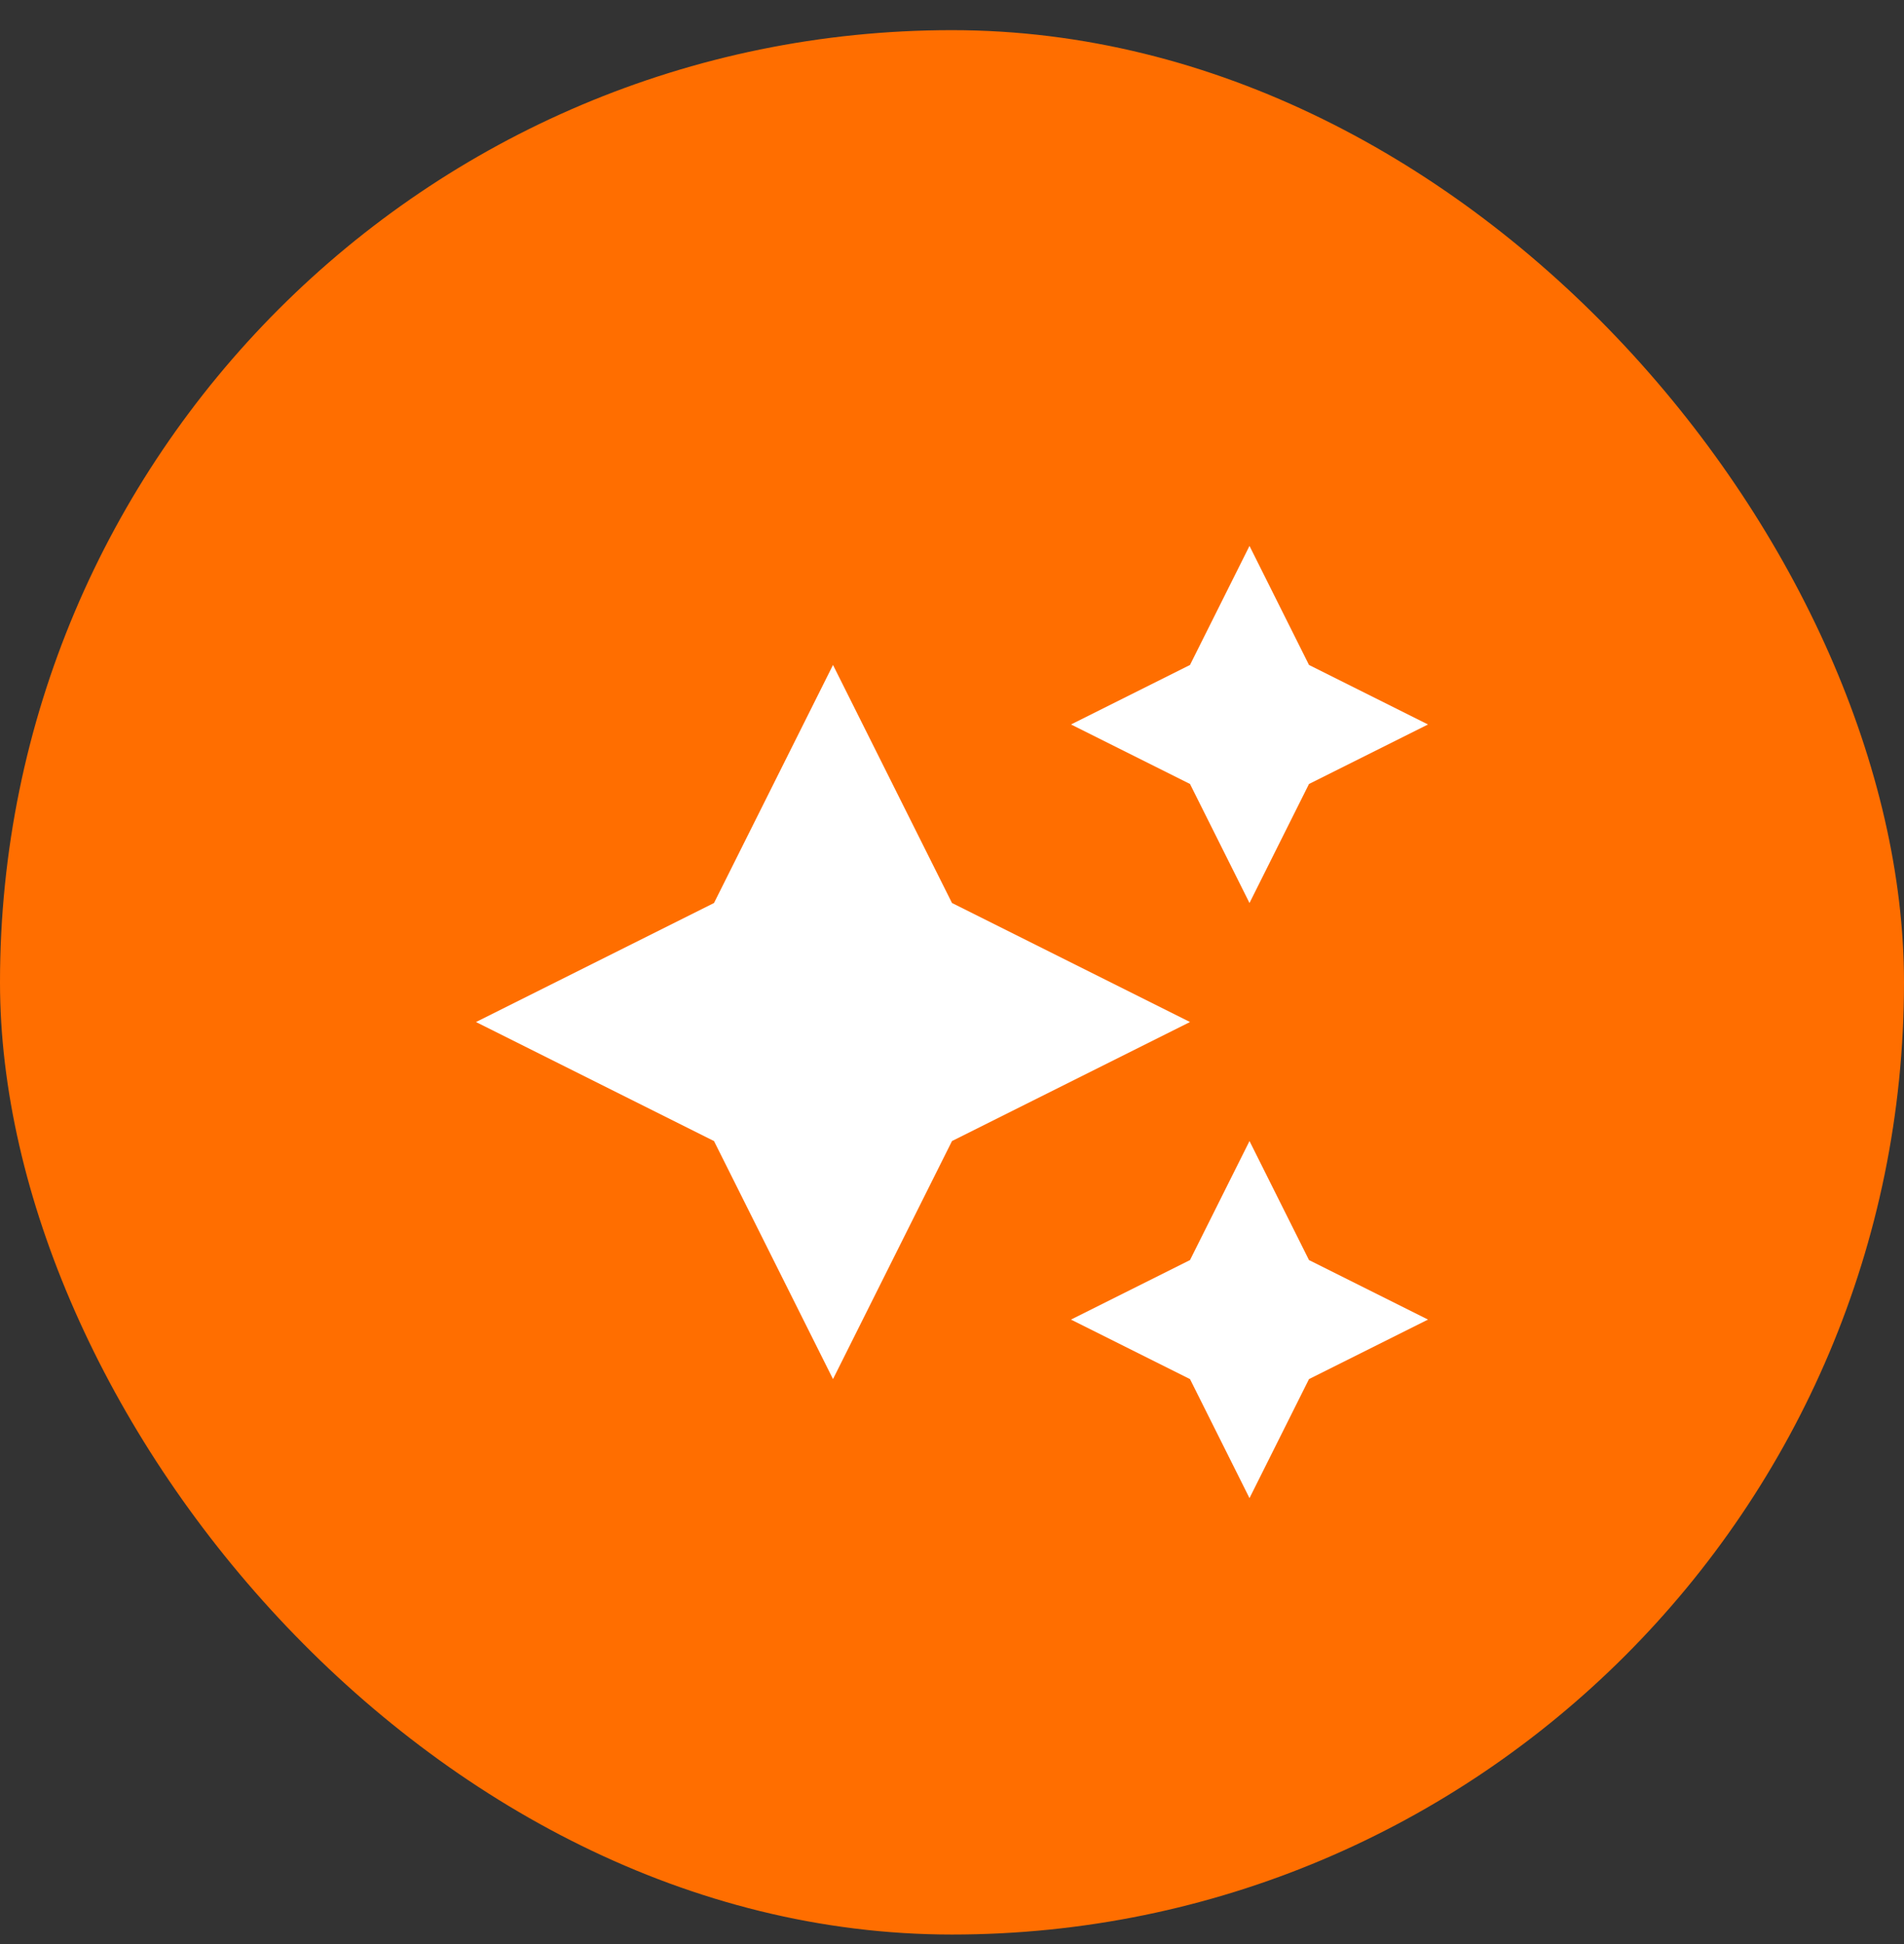 <svg xmlns="http://www.w3.org/2000/svg" width="48" height="49" fill="none" viewBox="0 0 48 49"><rect x="0" y="0" width="48" height="49" fill="#333333" stroke="none"/><rect width="48" height="48" y=".76" fill="#ff6e00" rx="24"/><path fill="#fff" d="m30 16.76 1.5-3 1.5 3 3 1.5-3 1.5-1.5 3-1.5-3-3-1.5zm-12 6 3-6 3 6 6 3-6 3-3 6-3-6-6-3zm13.5 6 1.5 3 3 1.5-3 1.5-1.5 3-1.5-3-3-1.5 3-1.5z"/></svg>